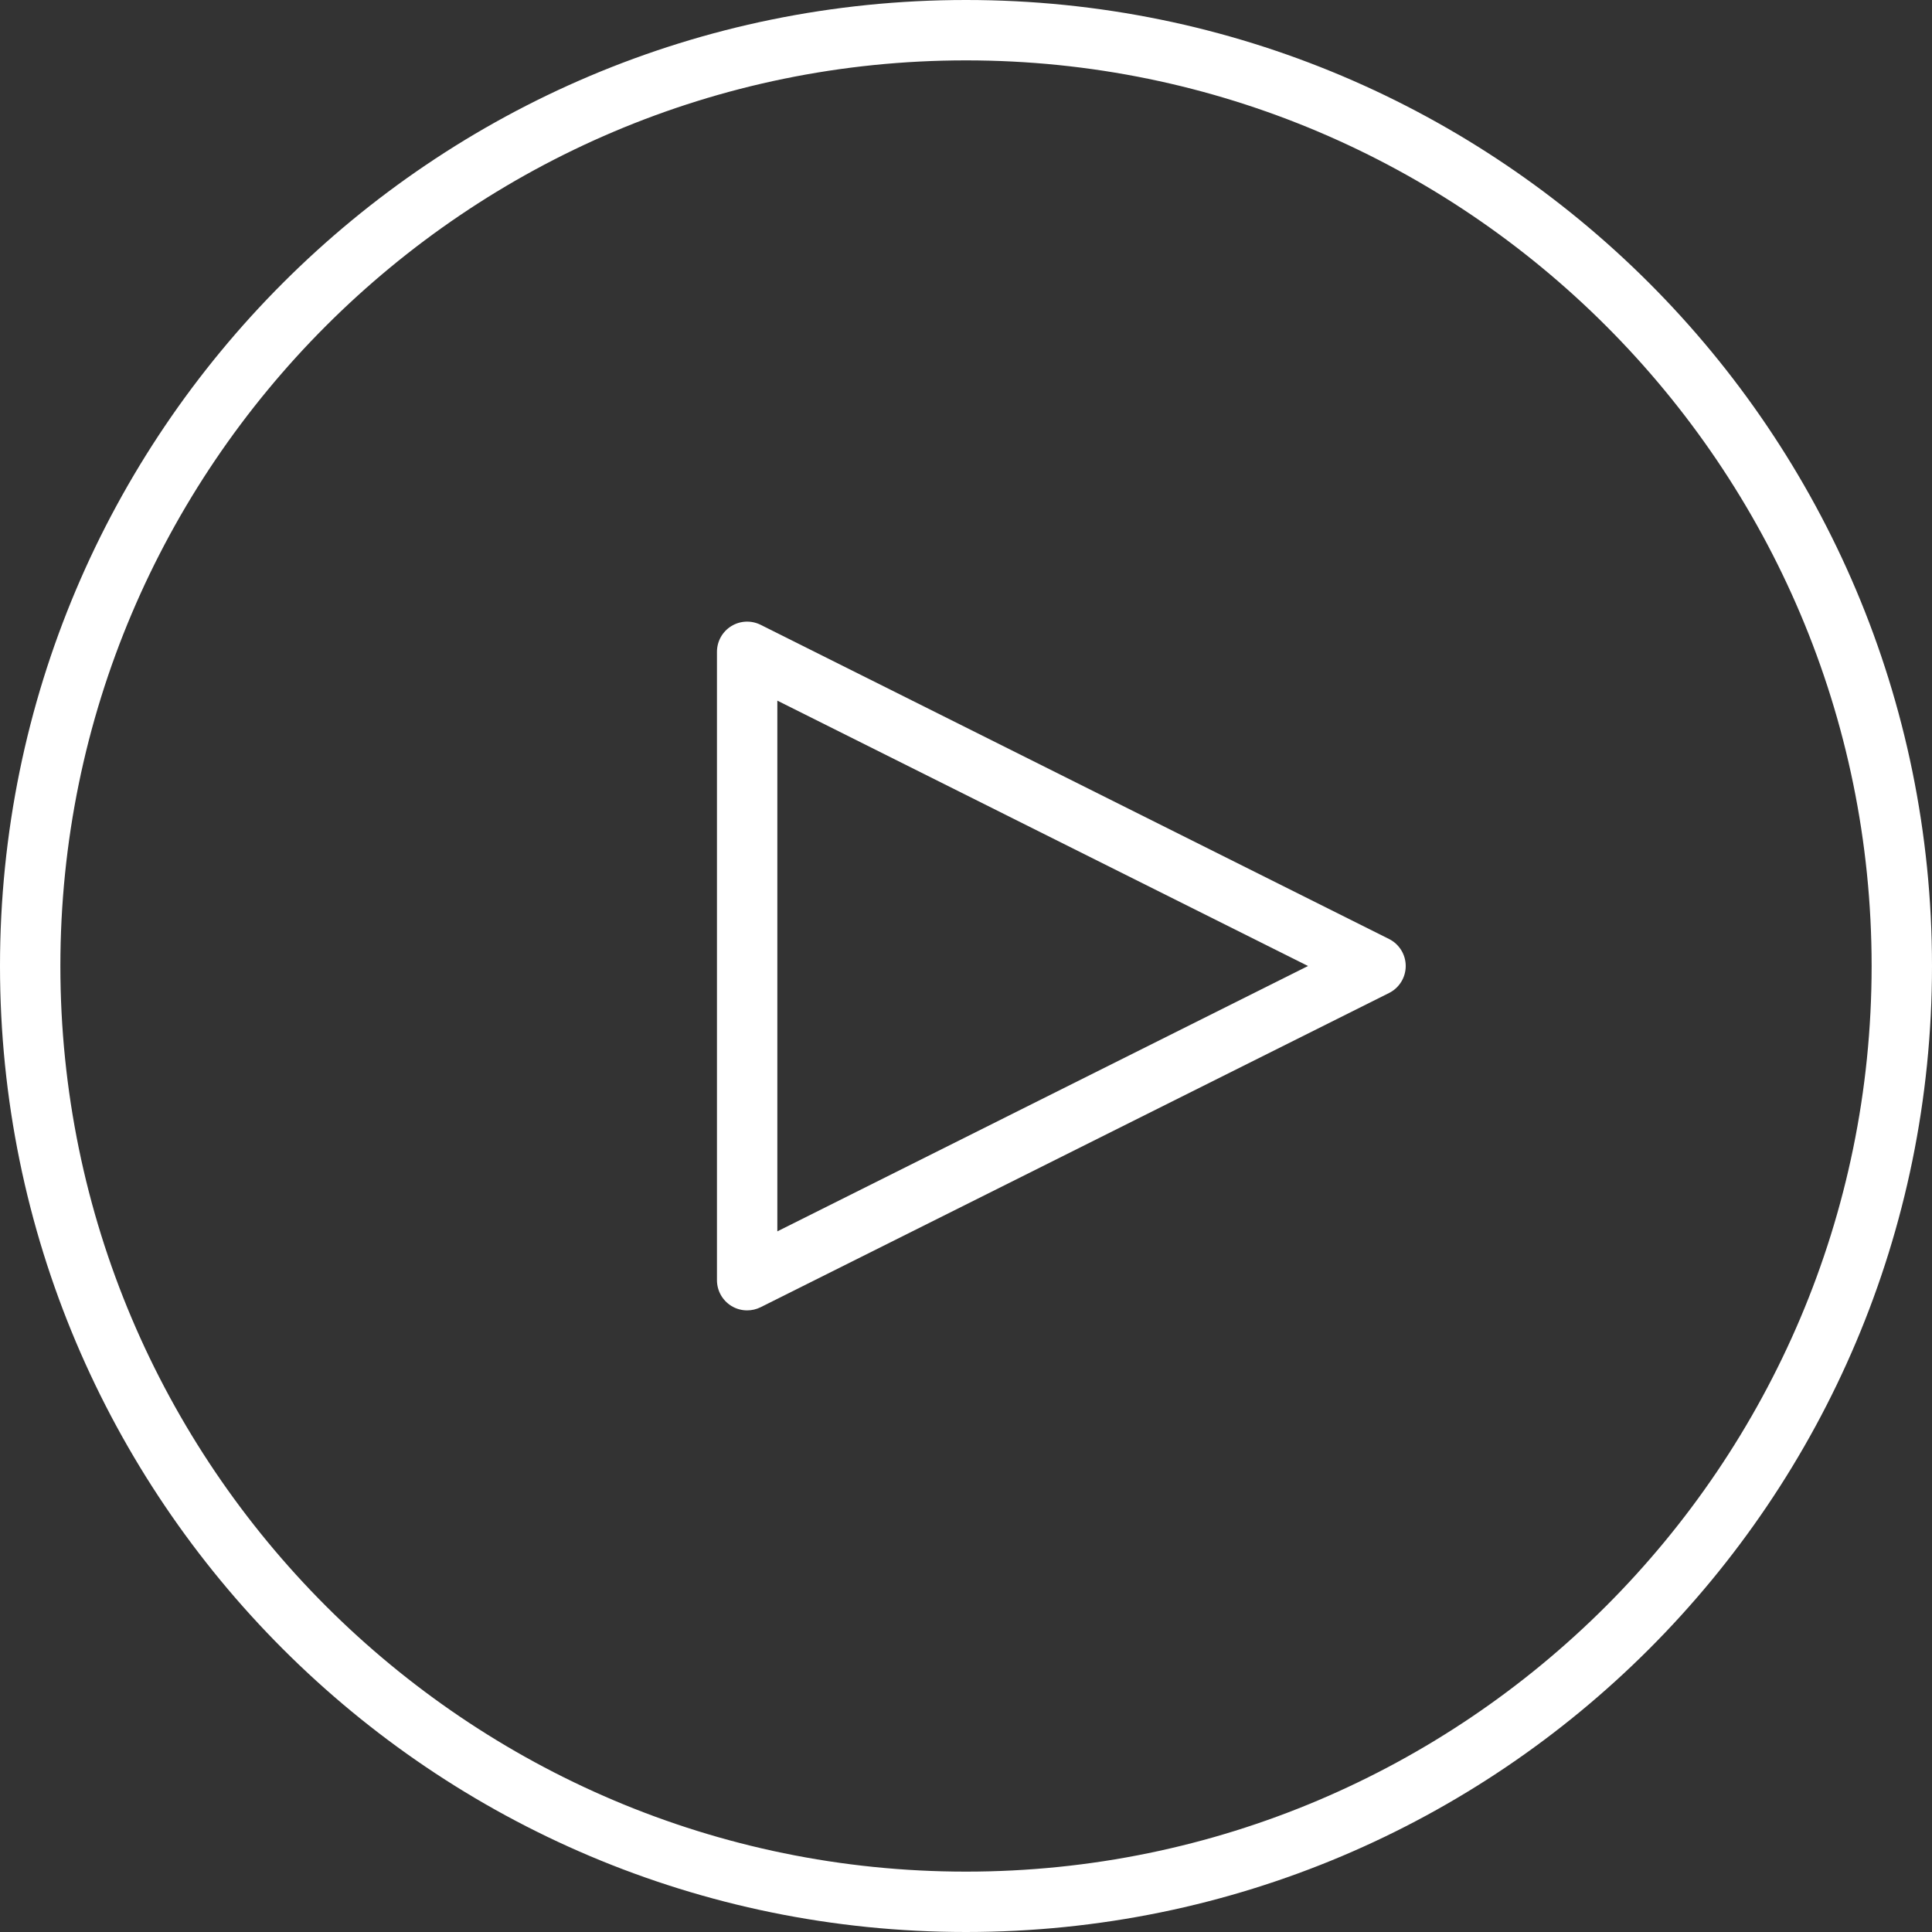 <svg width="92" height="92" viewBox="0 0 92 92" fill="none" xmlns="http://www.w3.org/2000/svg">
<rect x="0" y="0" width="92" height="92" fill="#333333" stroke="none"/>
<path d="M66.145 44.714L36.221 29.753C35.776 29.532 35.247 29.553 34.823 29.816C34.399 30.078 34.141 30.54 34.141 31.038V60.962C34.141 61.46 34.399 61.922 34.823 62.185C35.053 62.328 35.316 62.399 35.578 62.399C35.798 62.399 36.018 62.349 36.221 62.248L66.145 47.286C66.632 47.042 66.939 46.545 66.939 46C66.939 45.455 66.632 44.959 66.145 44.714ZM37.016 58.636V33.364L62.287 46L37.016 58.636Z" fill="white"/>
<path d="M46 0C20.595 0 0 20.595 0 46C0 71.405 20.595 92 46 92C71.405 92 92 71.405 92 46C92 20.595 71.405 0 46 0ZM46 89.125C22.221 89.125 2.875 69.779 2.875 46C2.875 22.221 22.221 2.875 46 2.875C69.779 2.875 89.125 22.221 89.125 46C89.125 69.779 69.779 89.125 46 89.125Z" fill="white"/>
</svg>
